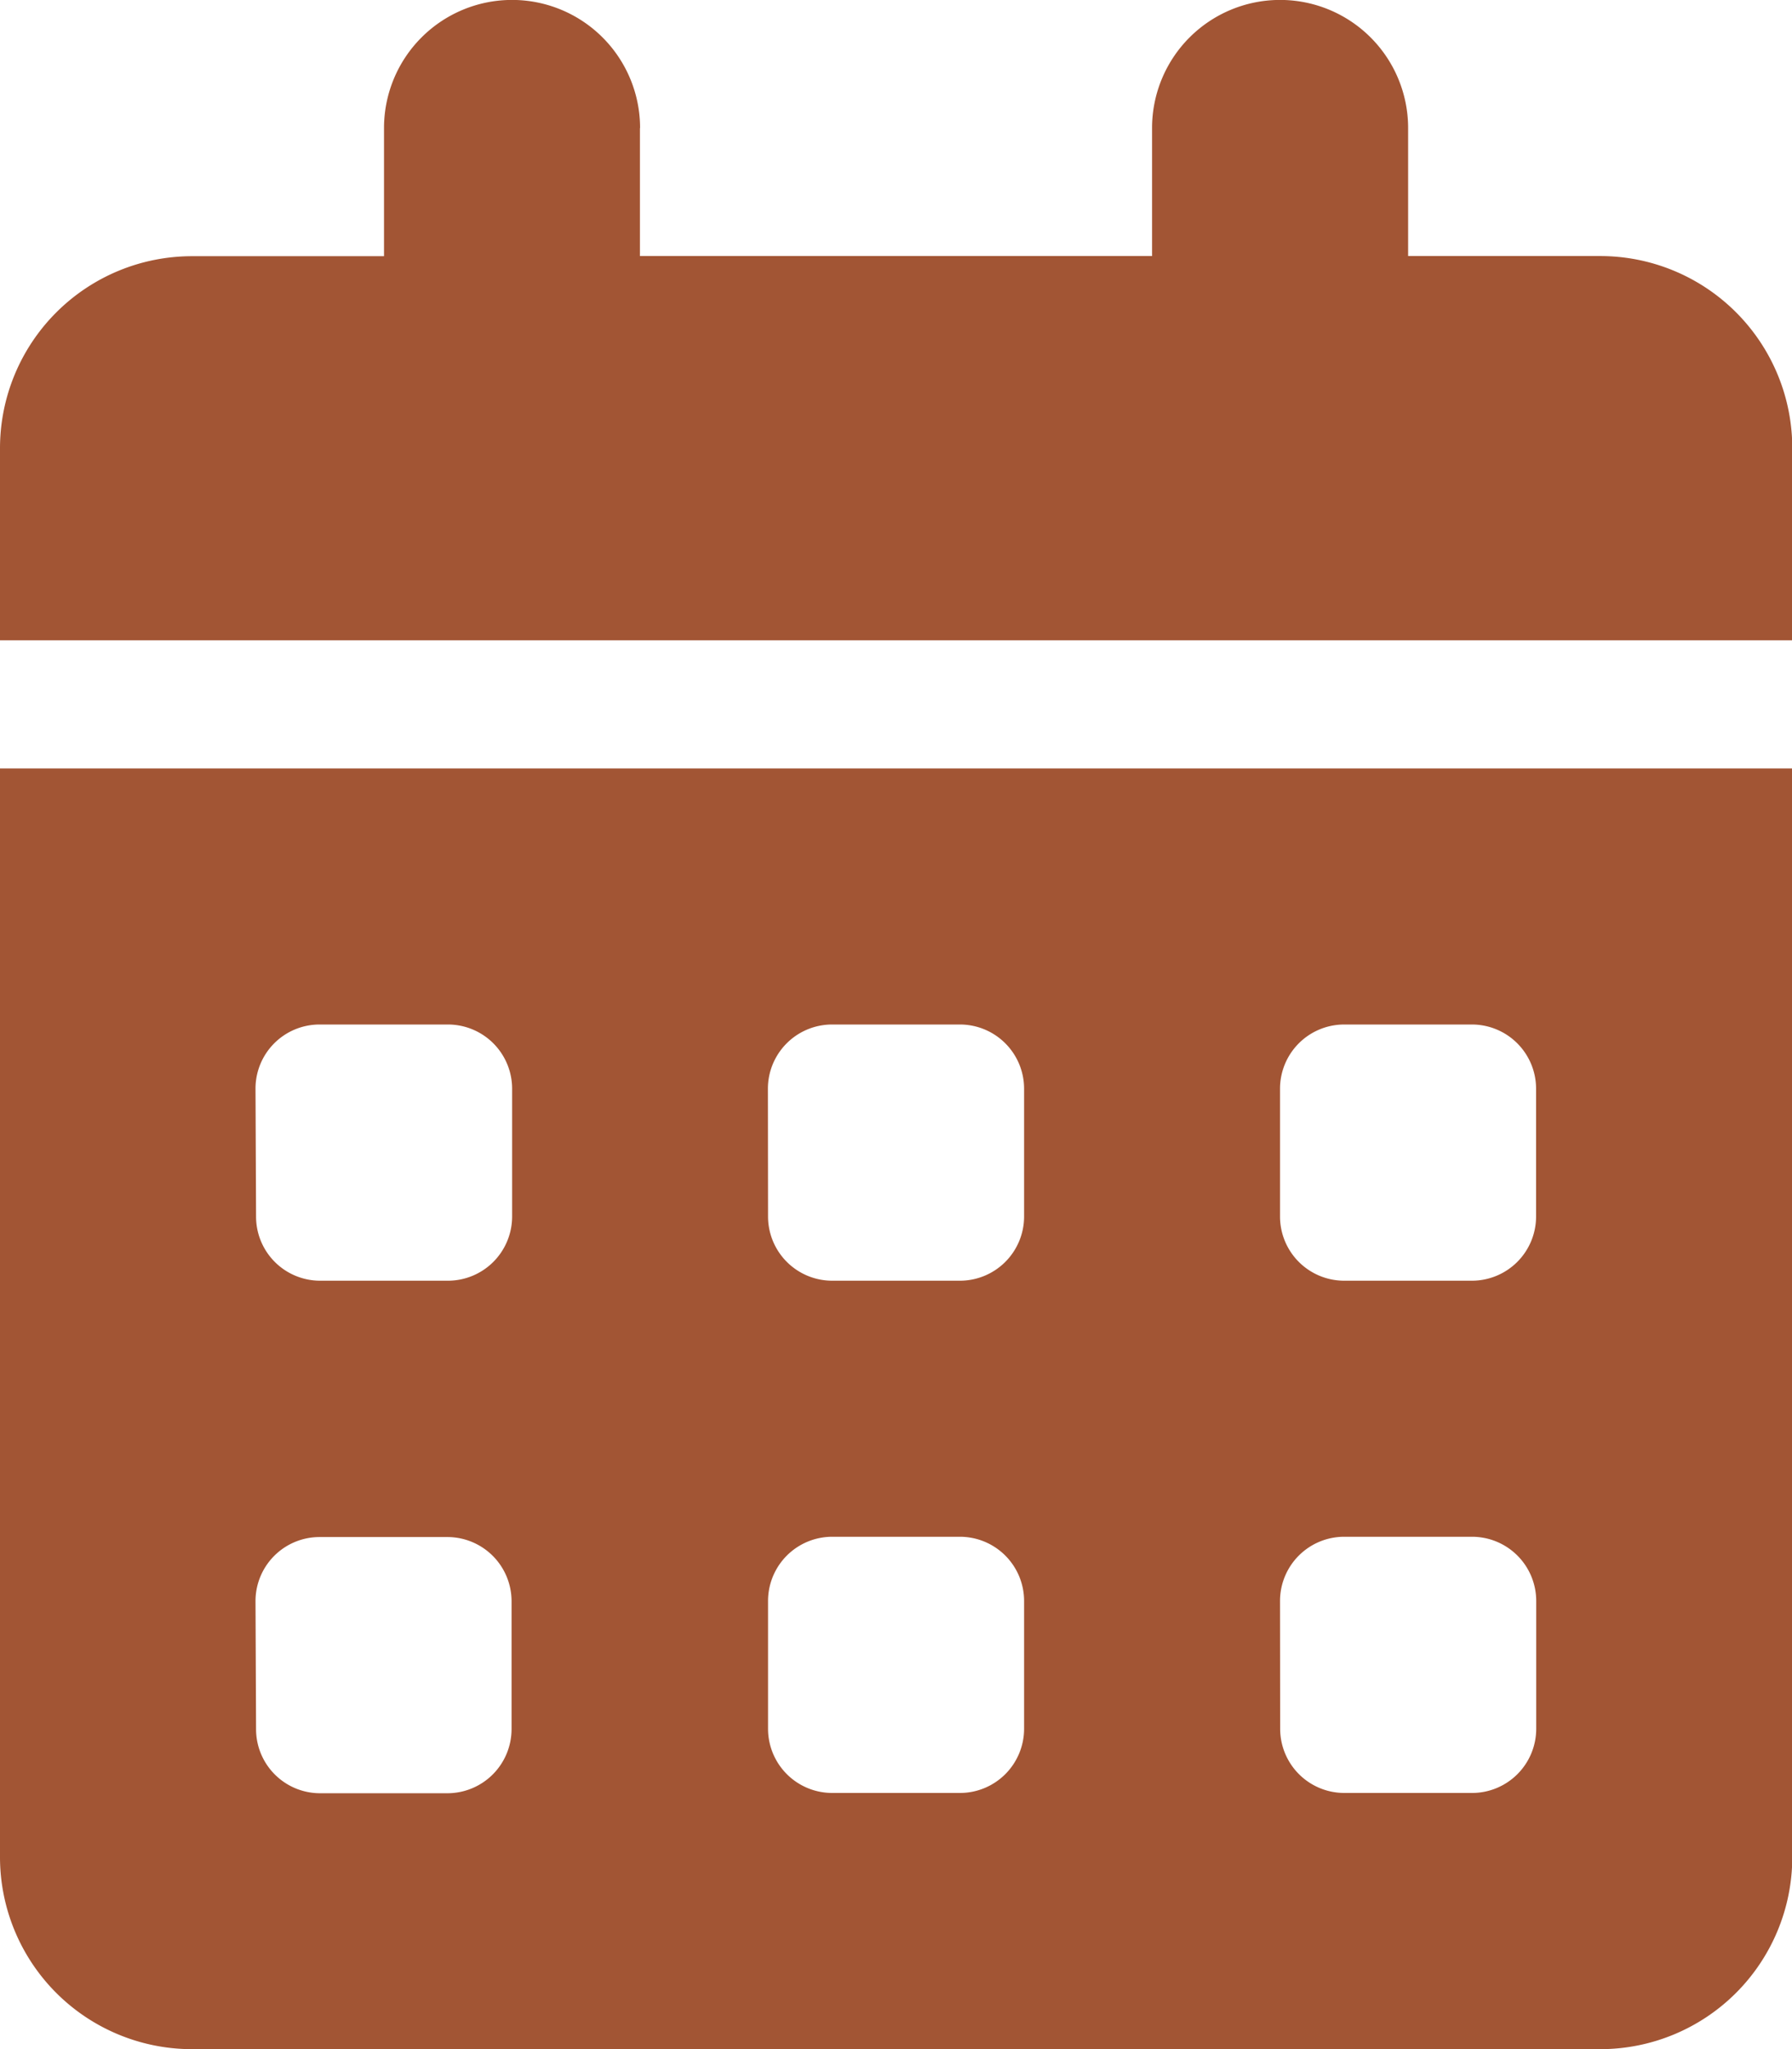 <?xml version="1.0" encoding="UTF-8"?> <svg xmlns="http://www.w3.org/2000/svg" width="12.898" height="14.741" viewBox="0 0 12.898 14.741"><path id="icon_when" d="M4.606.921v.921H8.292V.921a.921.921,0,1,1,1.843,0v.921h1.382A1.382,1.382,0,0,1,12.9,3.225V4.606H0V3.225A1.382,1.382,0,0,1,1.382,1.843H2.764V.921a.921.921,0,1,1,1.843,0ZM0,5.528H12.9v7.831a1.382,1.382,0,0,1-1.382,1.382H1.382A1.382,1.382,0,0,1,0,13.359ZM1.843,8.752a.461.461,0,0,0,.461.461h.921a.462.462,0,0,0,.461-.461V7.831a.462.462,0,0,0-.461-.461H2.3a.461.461,0,0,0-.461.461Zm3.685,0a.462.462,0,0,0,.461.461H6.91a.462.462,0,0,0,.461-.461V7.831A.462.462,0,0,0,6.91,7.37H5.988a.462.462,0,0,0-.461.461ZM9.674,7.37a.462.462,0,0,0-.461.461v.921a.462.462,0,0,0,.461.461h.921a.462.462,0,0,0,.461-.461V7.831a.462.462,0,0,0-.461-.461ZM1.843,12.437A.461.461,0,0,0,2.3,12.9h.921a.462.462,0,0,0,.461-.461v-.921a.462.462,0,0,0-.461-.461H2.3a.461.461,0,0,0-.461.461Zm4.146-1.382a.462.462,0,0,0-.461.461v.921a.462.462,0,0,0,.461.461H6.91a.462.462,0,0,0,.461-.461v-.921a.462.462,0,0,0-.461-.461Zm3.225,1.382a.462.462,0,0,0,.461.461h.921a.462.462,0,0,0,.461-.461v-.921a.462.462,0,0,0-.461-.461H9.674a.462.462,0,0,0-.461.461Z" fill="#a25534"></path></svg> 
